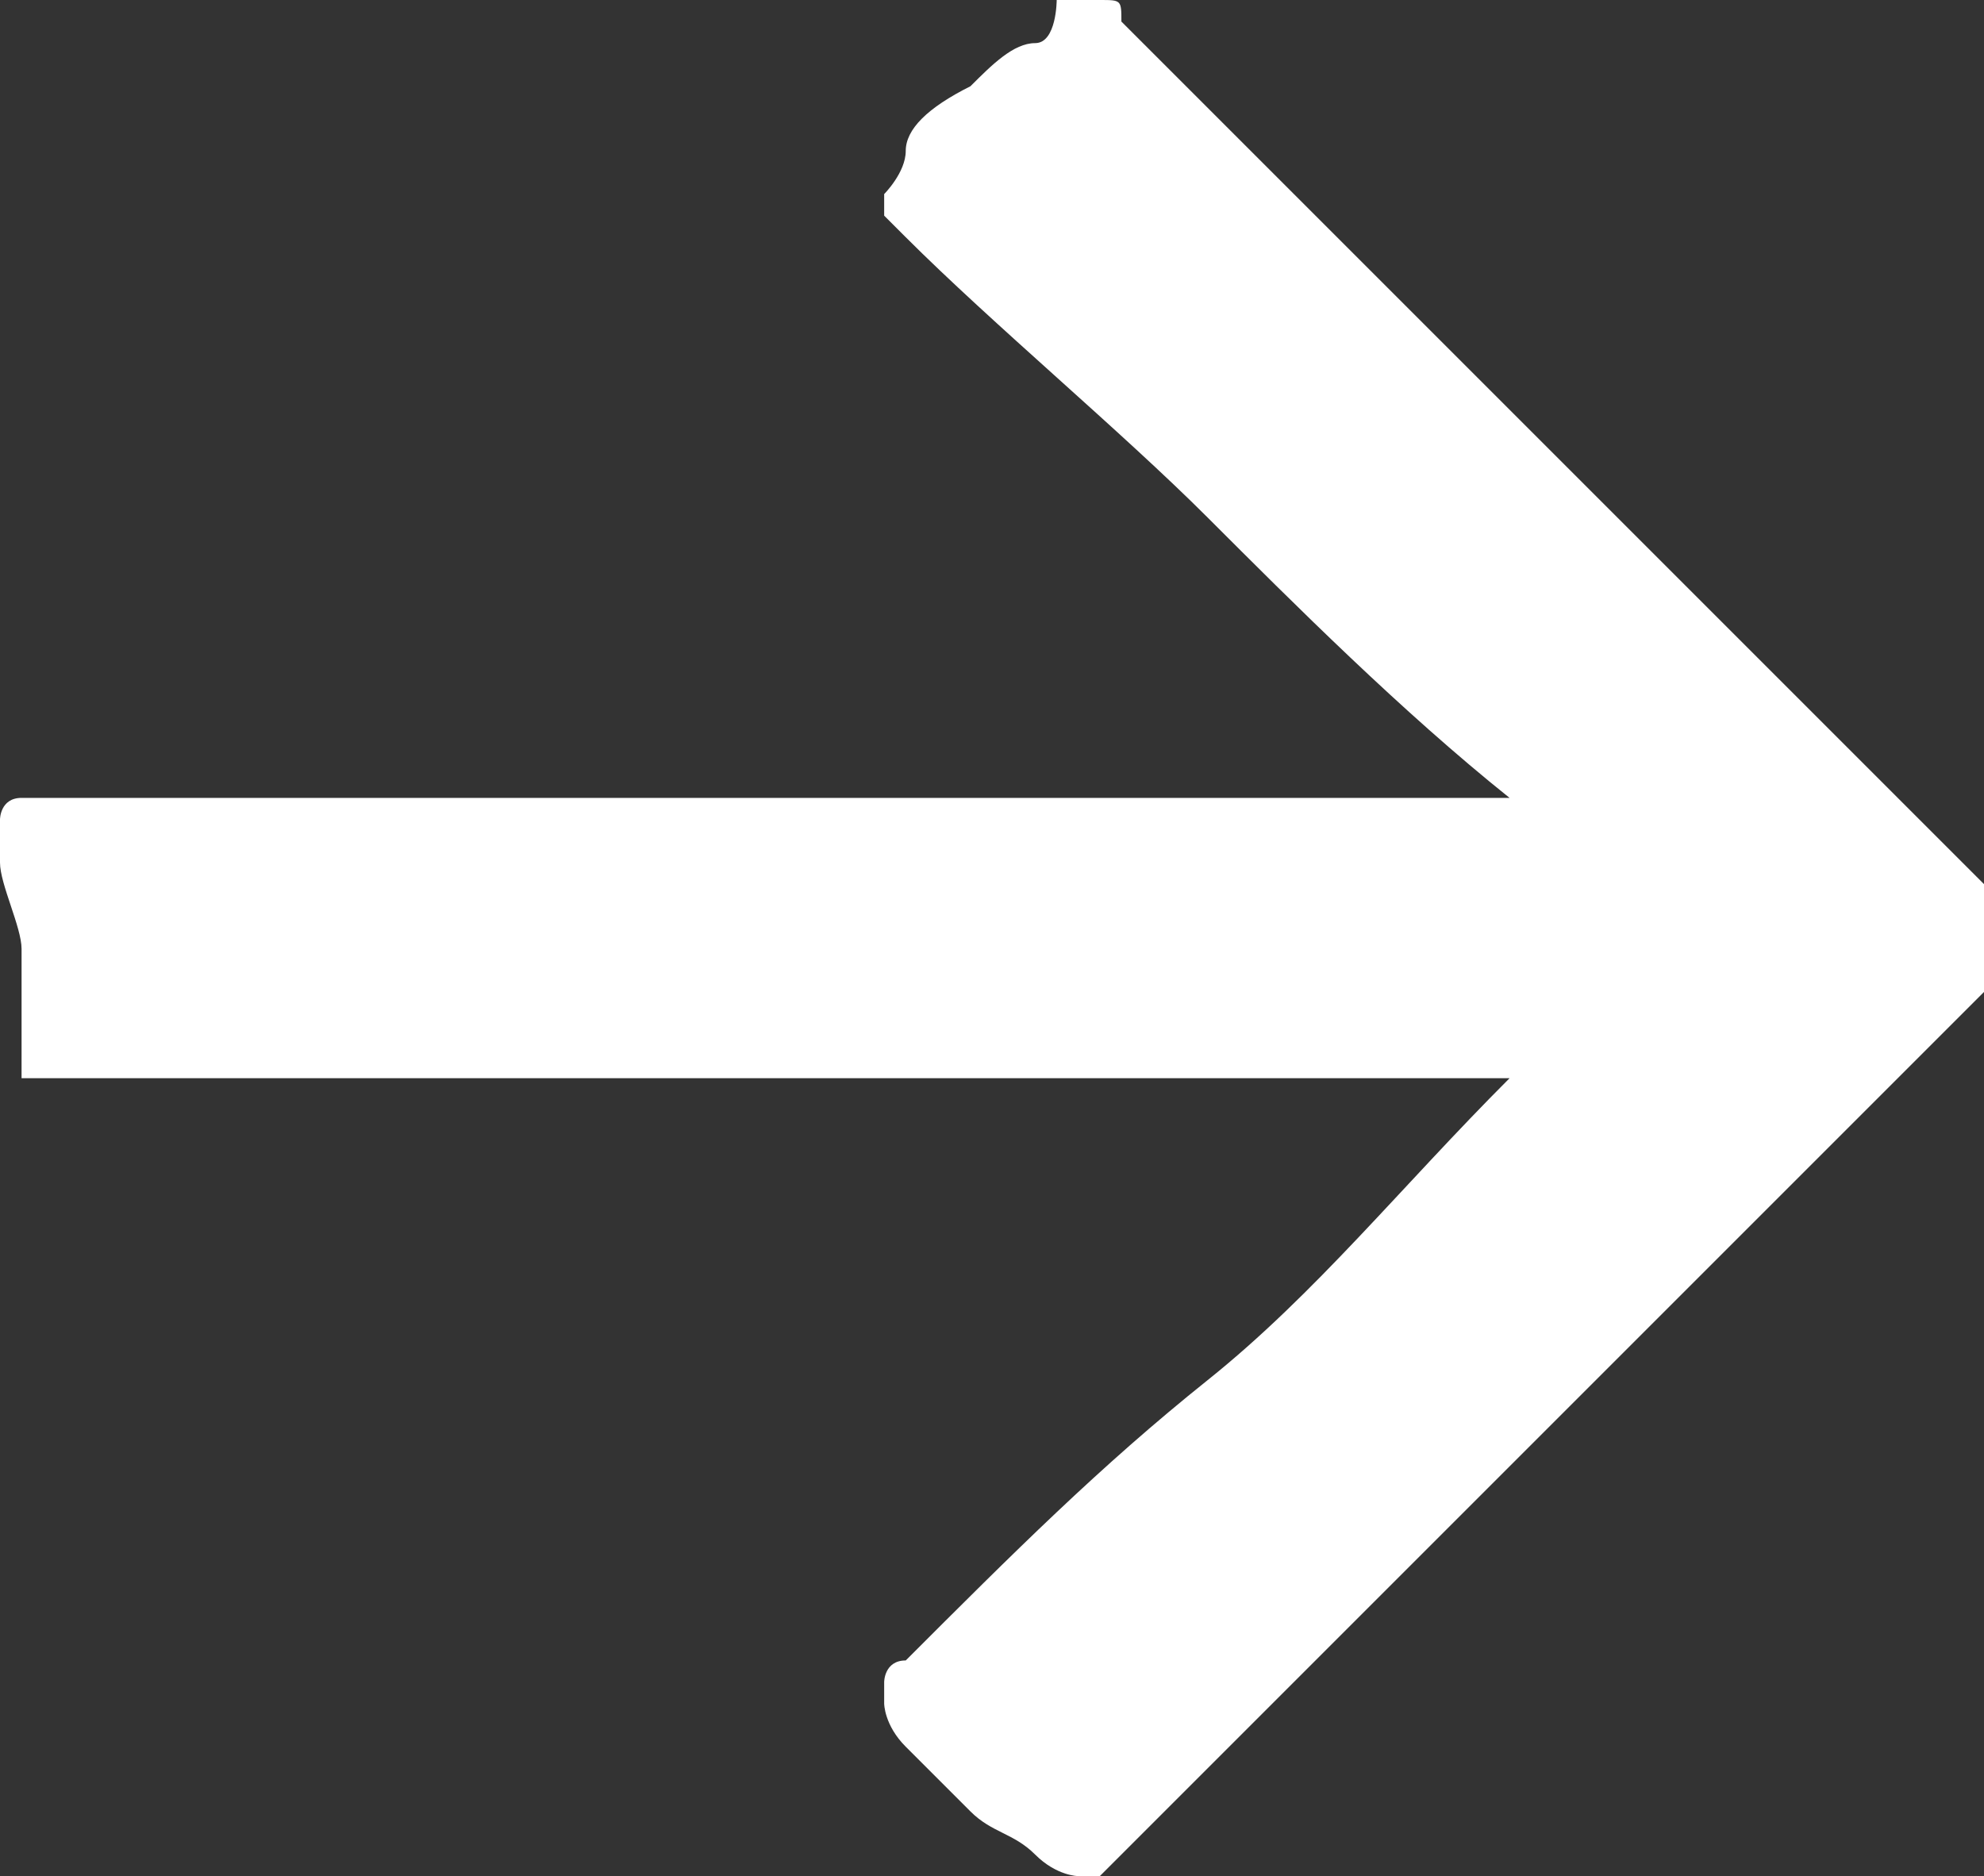<?xml version="1.0" encoding="utf-8"?>
<!-- Generator: Adobe Illustrator 23.0.1, SVG Export Plug-In . SVG Version: 6.00 Build 0)  -->
<svg version="1.0" id="Calque_1" xmlns="http://www.w3.org/2000/svg" xmlns:xlink="http://www.w3.org/1999/xlink" x="0px" y="0px"
	 viewBox="0 0 9.2 8.7" style="enable-background:new 0 0 9.2 8.7;" xml:space="preserve">
<rect x="0" y="0" width="9.2" height="8.7" fill="#333333" stroke="none"/>
<style type="text/css">
	.st0{fill:#FFFFFF;}
</style>
<g>
	<path class="st0" d="M7,3.7C6.5,3.3,6,2.8,5.6,2.4S4.6,1.5,4.2,1.1c0,0-0.1-0.1-0.1-0.1s0-0.1,0-0.1s0.1-0.1,0.1-0.2
		s0.1-0.2,0.3-0.3c0.1-0.1,0.2-0.2,0.3-0.2S4.9,0,4.9,0S5,0,5.1,0s0.1,0,0.1,0.1L9,3.9C9.1,4,9.1,4,9.2,4.1s0.1,0.1,0.1,0.2
		c0,0.1,0,0.2,0,0.2S9.1,4.7,9,4.8L5.2,8.6c0,0-0.1,0.1-0.1,0.1s-0.1,0-0.1,0s-0.1,0-0.2-0.1S4.6,8.5,4.5,8.4
		C4.4,8.3,4.3,8.2,4.2,8.1S4.1,7.9,4.1,7.9s0-0.1,0-0.1s0-0.1,0.1-0.1c0.5-0.5,0.9-0.9,1.4-1.3S6.5,5.5,7,5H0.2c0,0-0.1,0-0.1,0
		S0.1,5,0.1,4.9s0-0.1,0-0.2s0-0.2,0-0.3S0,4.1,0,4c0-0.1,0-0.2,0-0.2s0-0.1,0.1-0.1s0.1,0,0.1,0H7z"/>
</g>
<g>
</g>
<g>
</g>
<g>
</g>
<g>
</g>
<g>
</g>
<g>
</g>
<g>
</g>
<g>
</g>
<g>
</g>
<g>
</g>
<g>
</g>
<g>
</g>
<g>
</g>
<g>
</g>
<g>
</g>
</svg>
